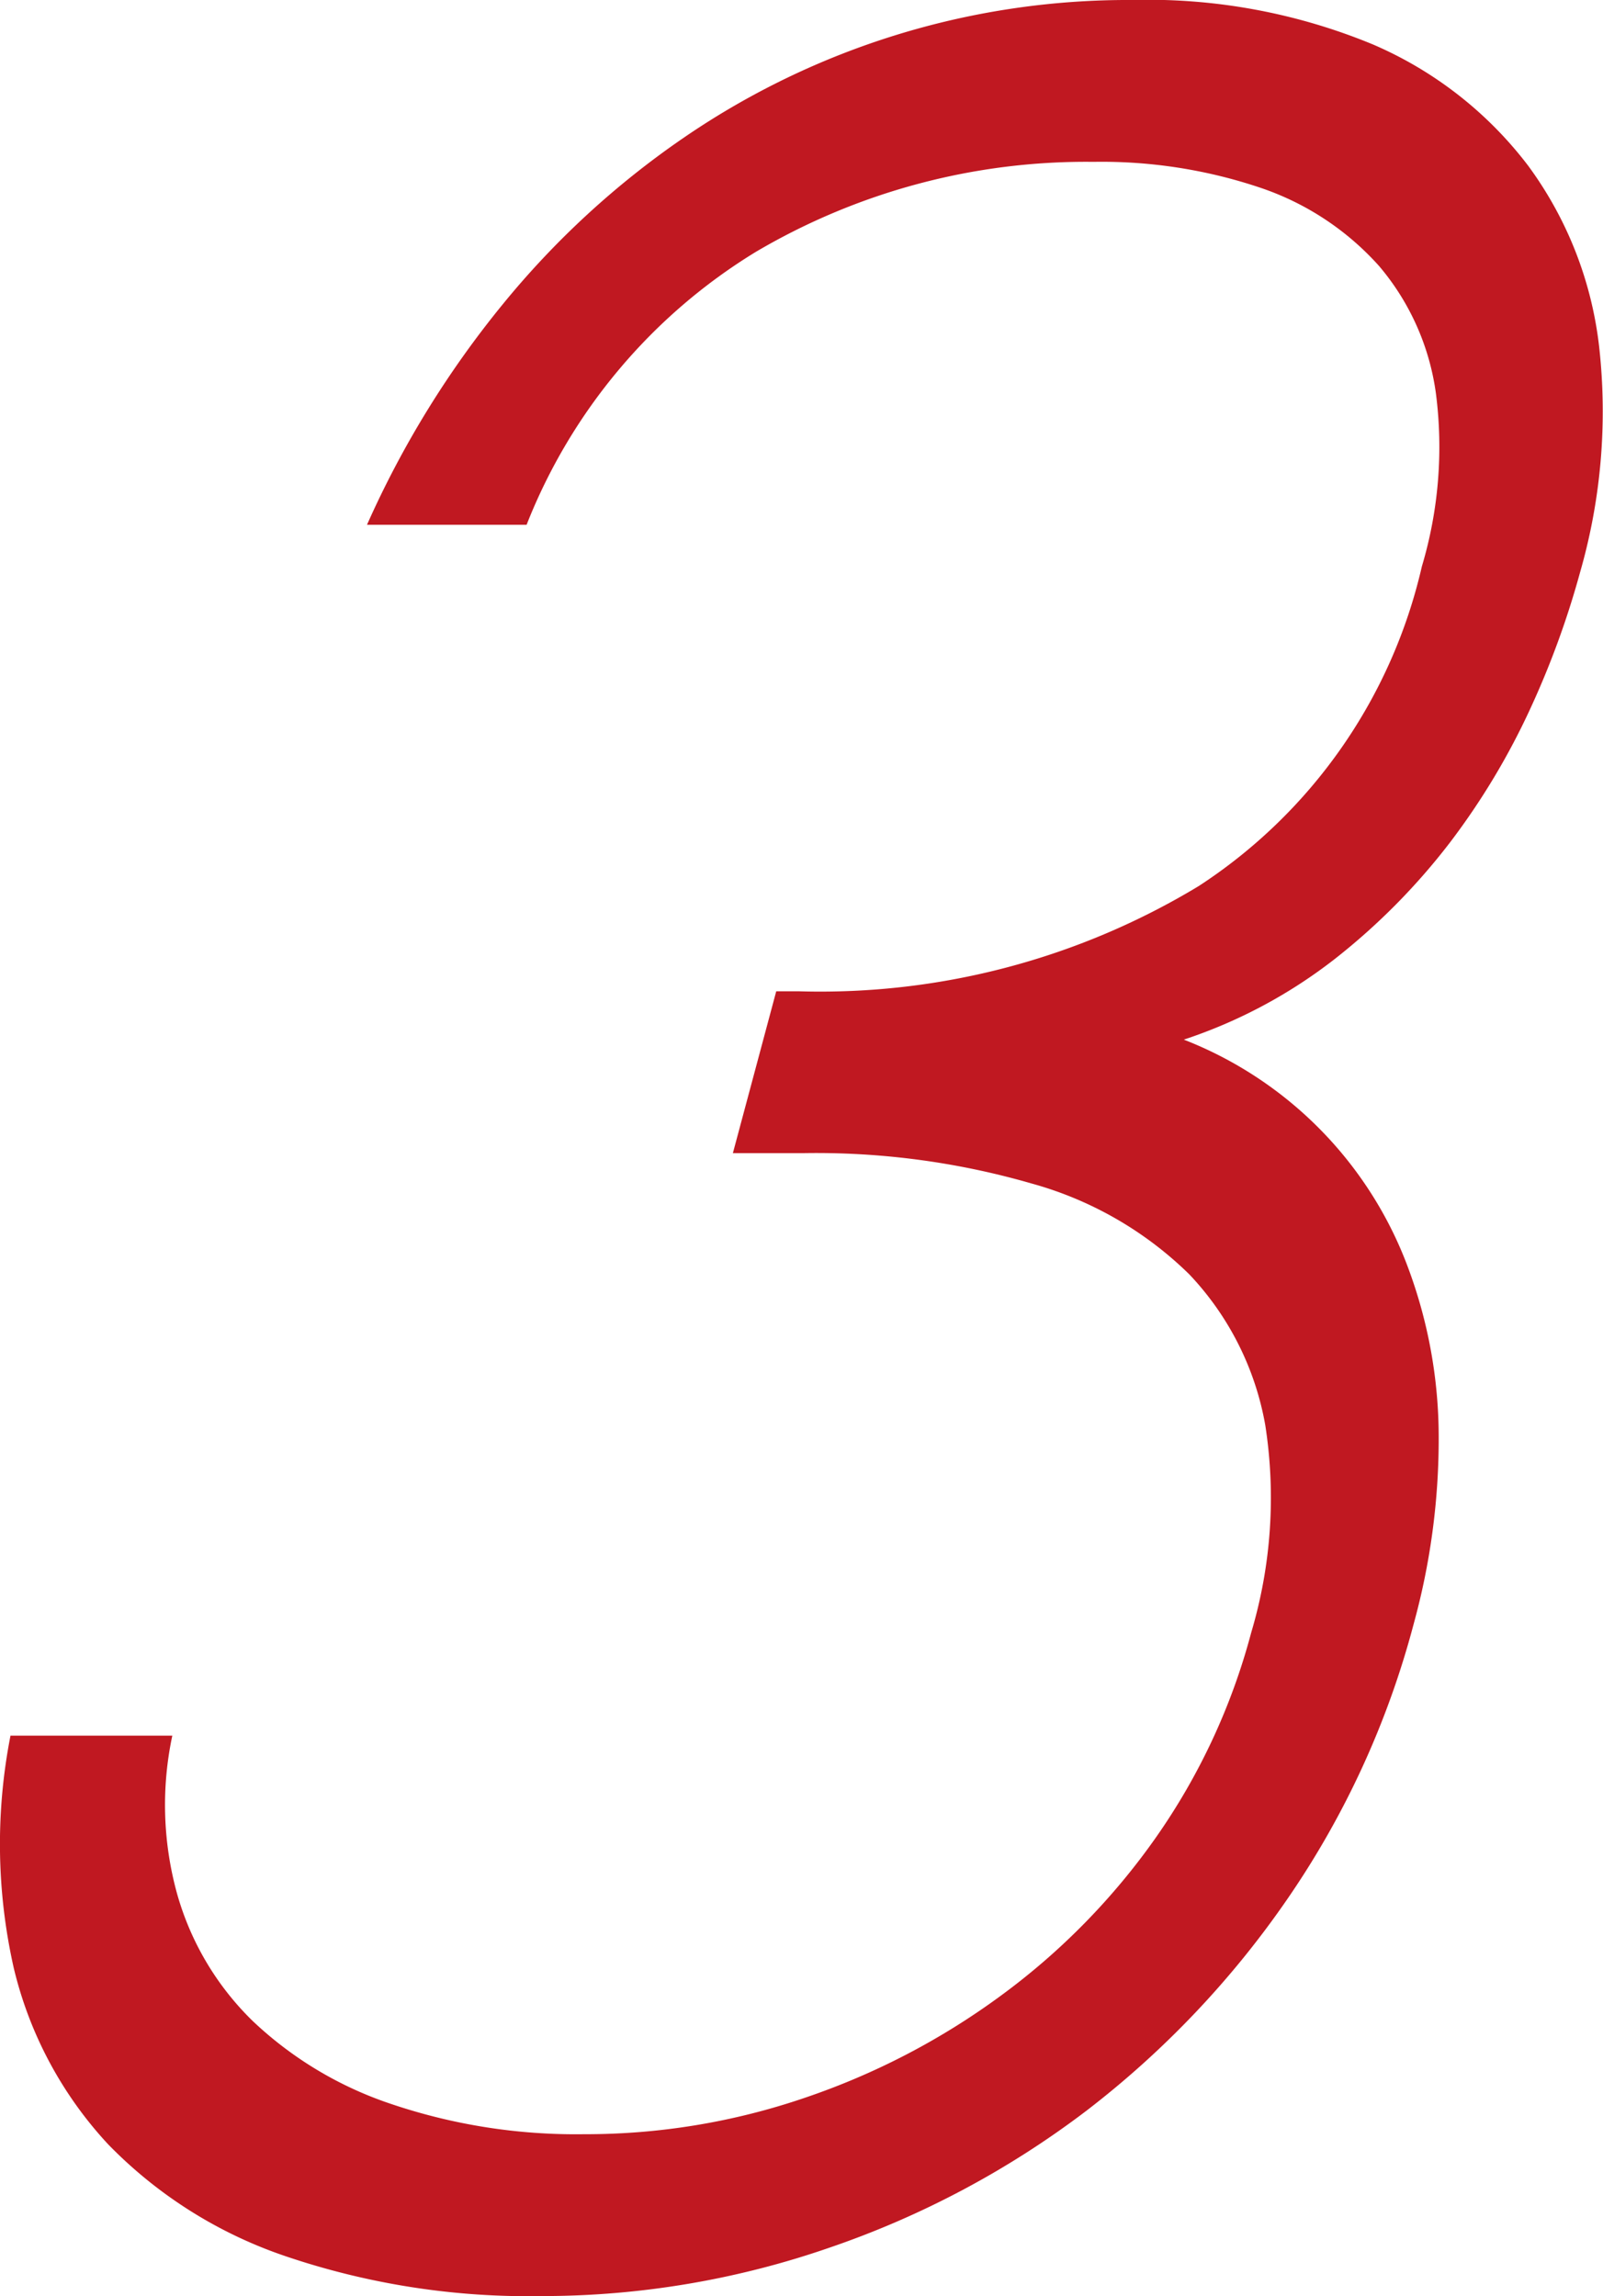 <svg xmlns="http://www.w3.org/2000/svg" viewBox="0 0 58.05 83.13"><defs><style>.cls-1{fill:#c01821;}</style></defs><g id="レイヤー_2" data-name="レイヤー 2"><g id="レイアウト"><path class="cls-1" d="M51.19,58.81a31.86,31.86,0,0,1-4.56,9.93,33.85,33.85,0,0,1-7.3,7.69,33,33,0,0,1-9.27,4.94,31.77,31.77,0,0,1-10.43,1.76,27.36,27.36,0,0,1-9.25-1.43,16.21,16.21,0,0,1-6.46-4.06A14.22,14.22,0,0,1,.5,71.26a20.38,20.38,0,0,1-.12-8.42H6.24a12.05,12.05,0,0,0,.18,5.75,10.35,10.35,0,0,0,2.73,4.58,13.49,13.49,0,0,0,5,3,20.88,20.88,0,0,0,7,1.1,24.54,24.54,0,0,0,8-1.32,26.09,26.09,0,0,0,7.1-3.7,24.69,24.69,0,0,0,5.6-5.71,23.32,23.32,0,0,0,3.46-7.43,17.09,17.09,0,0,0,.51-7.51,10.61,10.61,0,0,0-2.75-5.46,13.13,13.13,0,0,0-5.71-3.29,28.05,28.05,0,0,0-8.28-1.1H26.54l1.57-5.86h.81a26.48,26.48,0,0,0,14.49-3.81,18.83,18.83,0,0,0,8.08-11.57A15.12,15.12,0,0,0,52,14.25a9,9,0,0,0-2.06-4.62,10.09,10.09,0,0,0-4.26-2.82,18,18,0,0,0-6.08-.95A23.54,23.54,0,0,0,27.37,9.12,20.27,20.27,0,0,0,19.07,19H13.29a35.22,35.22,0,0,1,4.93-8,31.24,31.24,0,0,1,6.52-6A28.45,28.45,0,0,1,41,0a21.32,21.32,0,0,1,8.72,1.61A14,14,0,0,1,55.34,6a13.66,13.66,0,0,1,2.57,6.55,21.07,21.07,0,0,1-.69,8.17,31.75,31.75,0,0,1-1.79,4.91,25.87,25.87,0,0,1-2.92,4.87,23.64,23.64,0,0,1-4.16,4.21,18.15,18.15,0,0,1-5.48,2.93A14.14,14.14,0,0,1,51,45.92,17.56,17.56,0,0,1,52.1,52,25.25,25.25,0,0,1,51.19,58.81Z"/></g></g></svg>